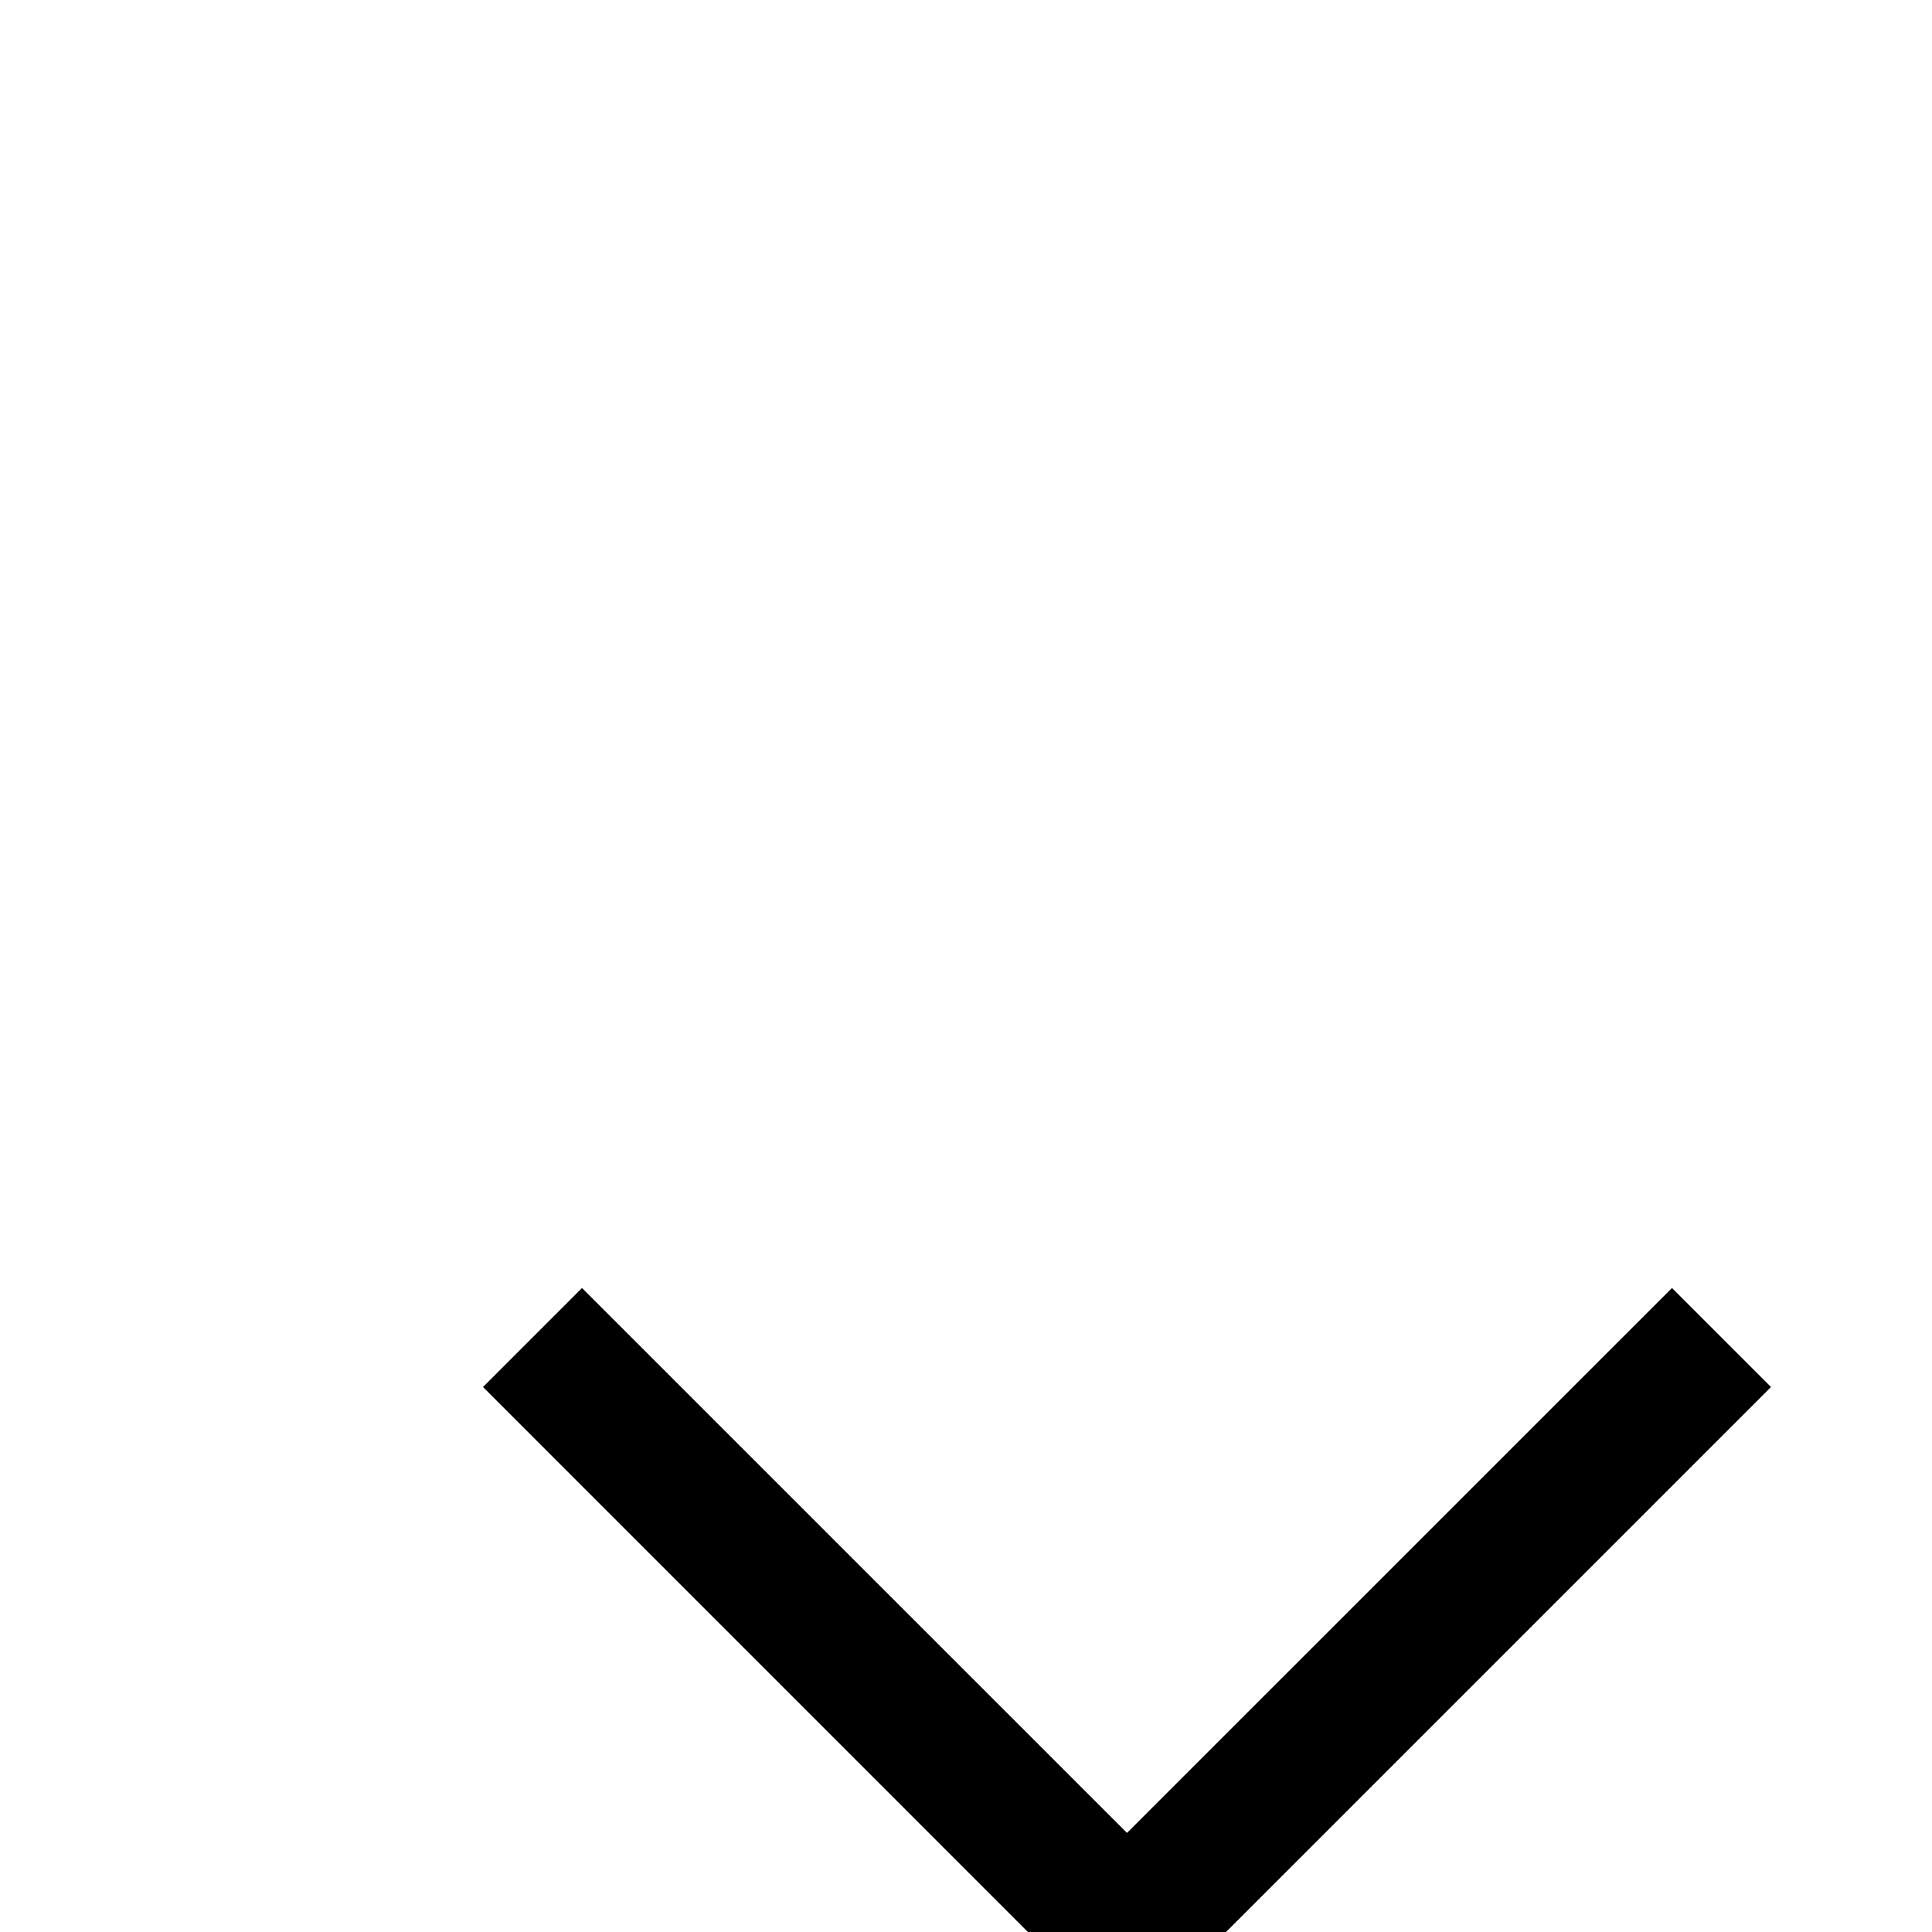 <svg xmlns="http://www.w3.org/2000/svg" width="24" height="24" viewBox="0 0 24 24" fill="rgb(0, 0, 0)" style="color: rgb(0, 0, 0);"><defs><filter id="close_svg__a" width="136.7%" height="135.5%" x="-18.3%" y="-17.8%" filterUnits="objectBoundingBox"><feMorphology in="SourceAlpha" operator="dilate" radius="9" result="shadowSpreadOuter1"></feMorphology><feOffset dx="2" dy="12" in="shadowSpreadOuter1" result="shadowOffsetOuter1"></feOffset><feGaussianBlur in="shadowOffsetOuter1" result="shadowBlurOuter1" stdDeviation="14"></feGaussianBlur><feColorMatrix in="shadowBlurOuter1" result="shadowMatrixOuter1" values="0 0 0 0 0 0 0 0 0 0 0 0 0 0 0 0 0 0 0.15 0"></feColorMatrix><feMerge><feMergeNode in="shadowMatrixOuter1"></feMergeNode><feMergeNode in="SourceGraphic"></feMergeNode></feMerge></filter></defs><g fill-rule="evenodd" filter="url(#close_svg__a)" transform="translate(-421 -24)"><path d="M439.77 28l1.23 1.23-6.77 6.77 6.77 6.77-1.23 1.23-6.77-6.77-6.77 6.77-1.23-1.23 6.769-6.77L425 29.23l1.23-1.23 6.77 6.769L439.77 28z"></path></g></svg>